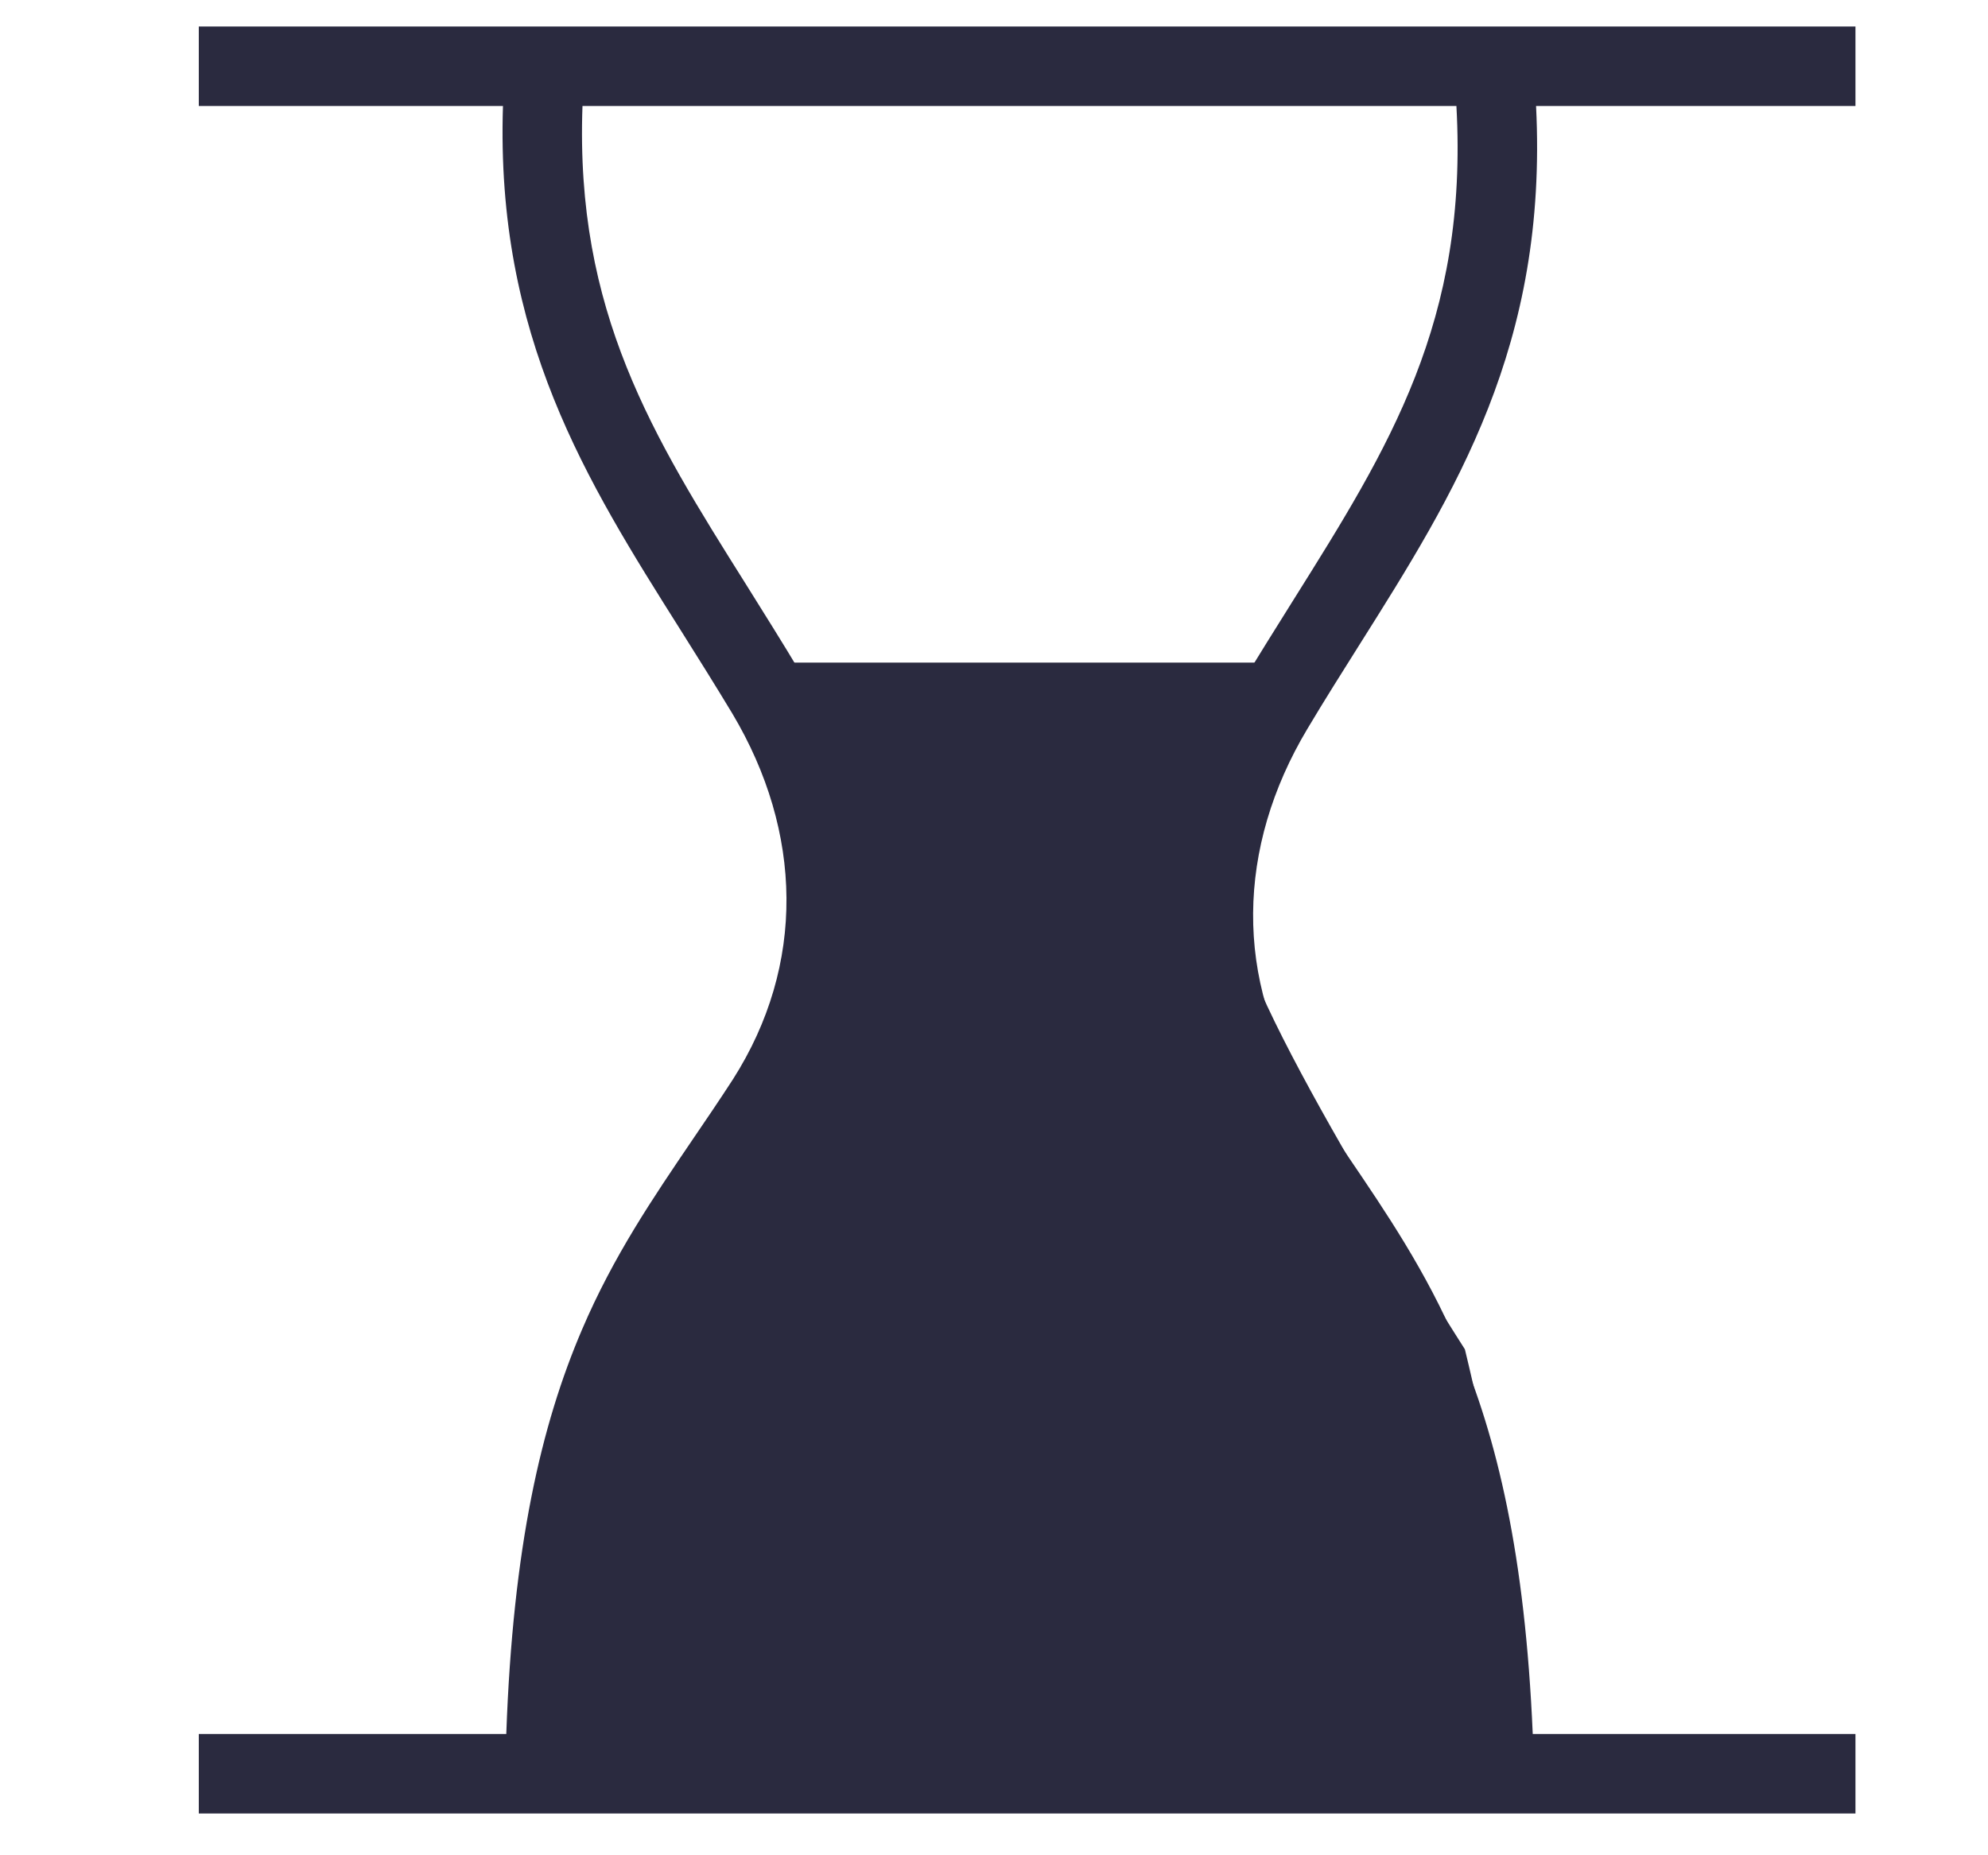 <svg width="15" height="14" fill="none" xmlns="http://www.w3.org/2000/svg"><path d="M5.73 5h3.947s-.325 1.419-.325 1.974c0 .555 1.701 3.208 1.701 3.208s.73 2.961.324 3.208c-.405.247-7.29 0-7.29 0s-.243-.863.081-2.22c.324-1.358 1.863-3.209 2.106-4.258C6.517 5.864 5.731 5 5.731 5z" fill="#2A2A3F"/><path fill-rule="evenodd" clip-rule="evenodd" d="M3.795.8H1.5V.2H14v.6h-2.41c.09 1.809-.61 2.919-1.335 4.069-.131.208-.263.417-.391.632-.533.892-.556 1.895-.004 2.759.1.157.204.31.309.463.292.43.59.869.828 1.424.3.701.51 1.59.568 2.938H14v.6H1.5v-.6h2.32c.05-1.412.263-2.332.572-3.053.237-.555.536-.993.828-1.424.105-.154.209-.307.31-.463.551-.864.528-1.867-.004-2.76-.129-.214-.26-.423-.391-.631C4.425 3.628 3.739 2.54 3.795.8zm.6 0c-.056 1.554.53 2.49 1.234 3.61.134.215.273.435.412.668.637 1.068.68 2.317-.006 3.39-.12.186-.234.355-.345.518-.282.414-.534.784-.747 1.282-.27.632-.473 1.47-.522 2.817h6.543c-.056-1.28-.255-2.088-.518-2.702-.213-.498-.465-.868-.747-1.282-.11-.163-.226-.332-.345-.518-.686-1.073-.643-2.322-.006-3.39.14-.233.278-.453.412-.667.72-1.148 1.319-2.102 1.229-3.726H4.395z" fill="#2A2A3F"/></svg>